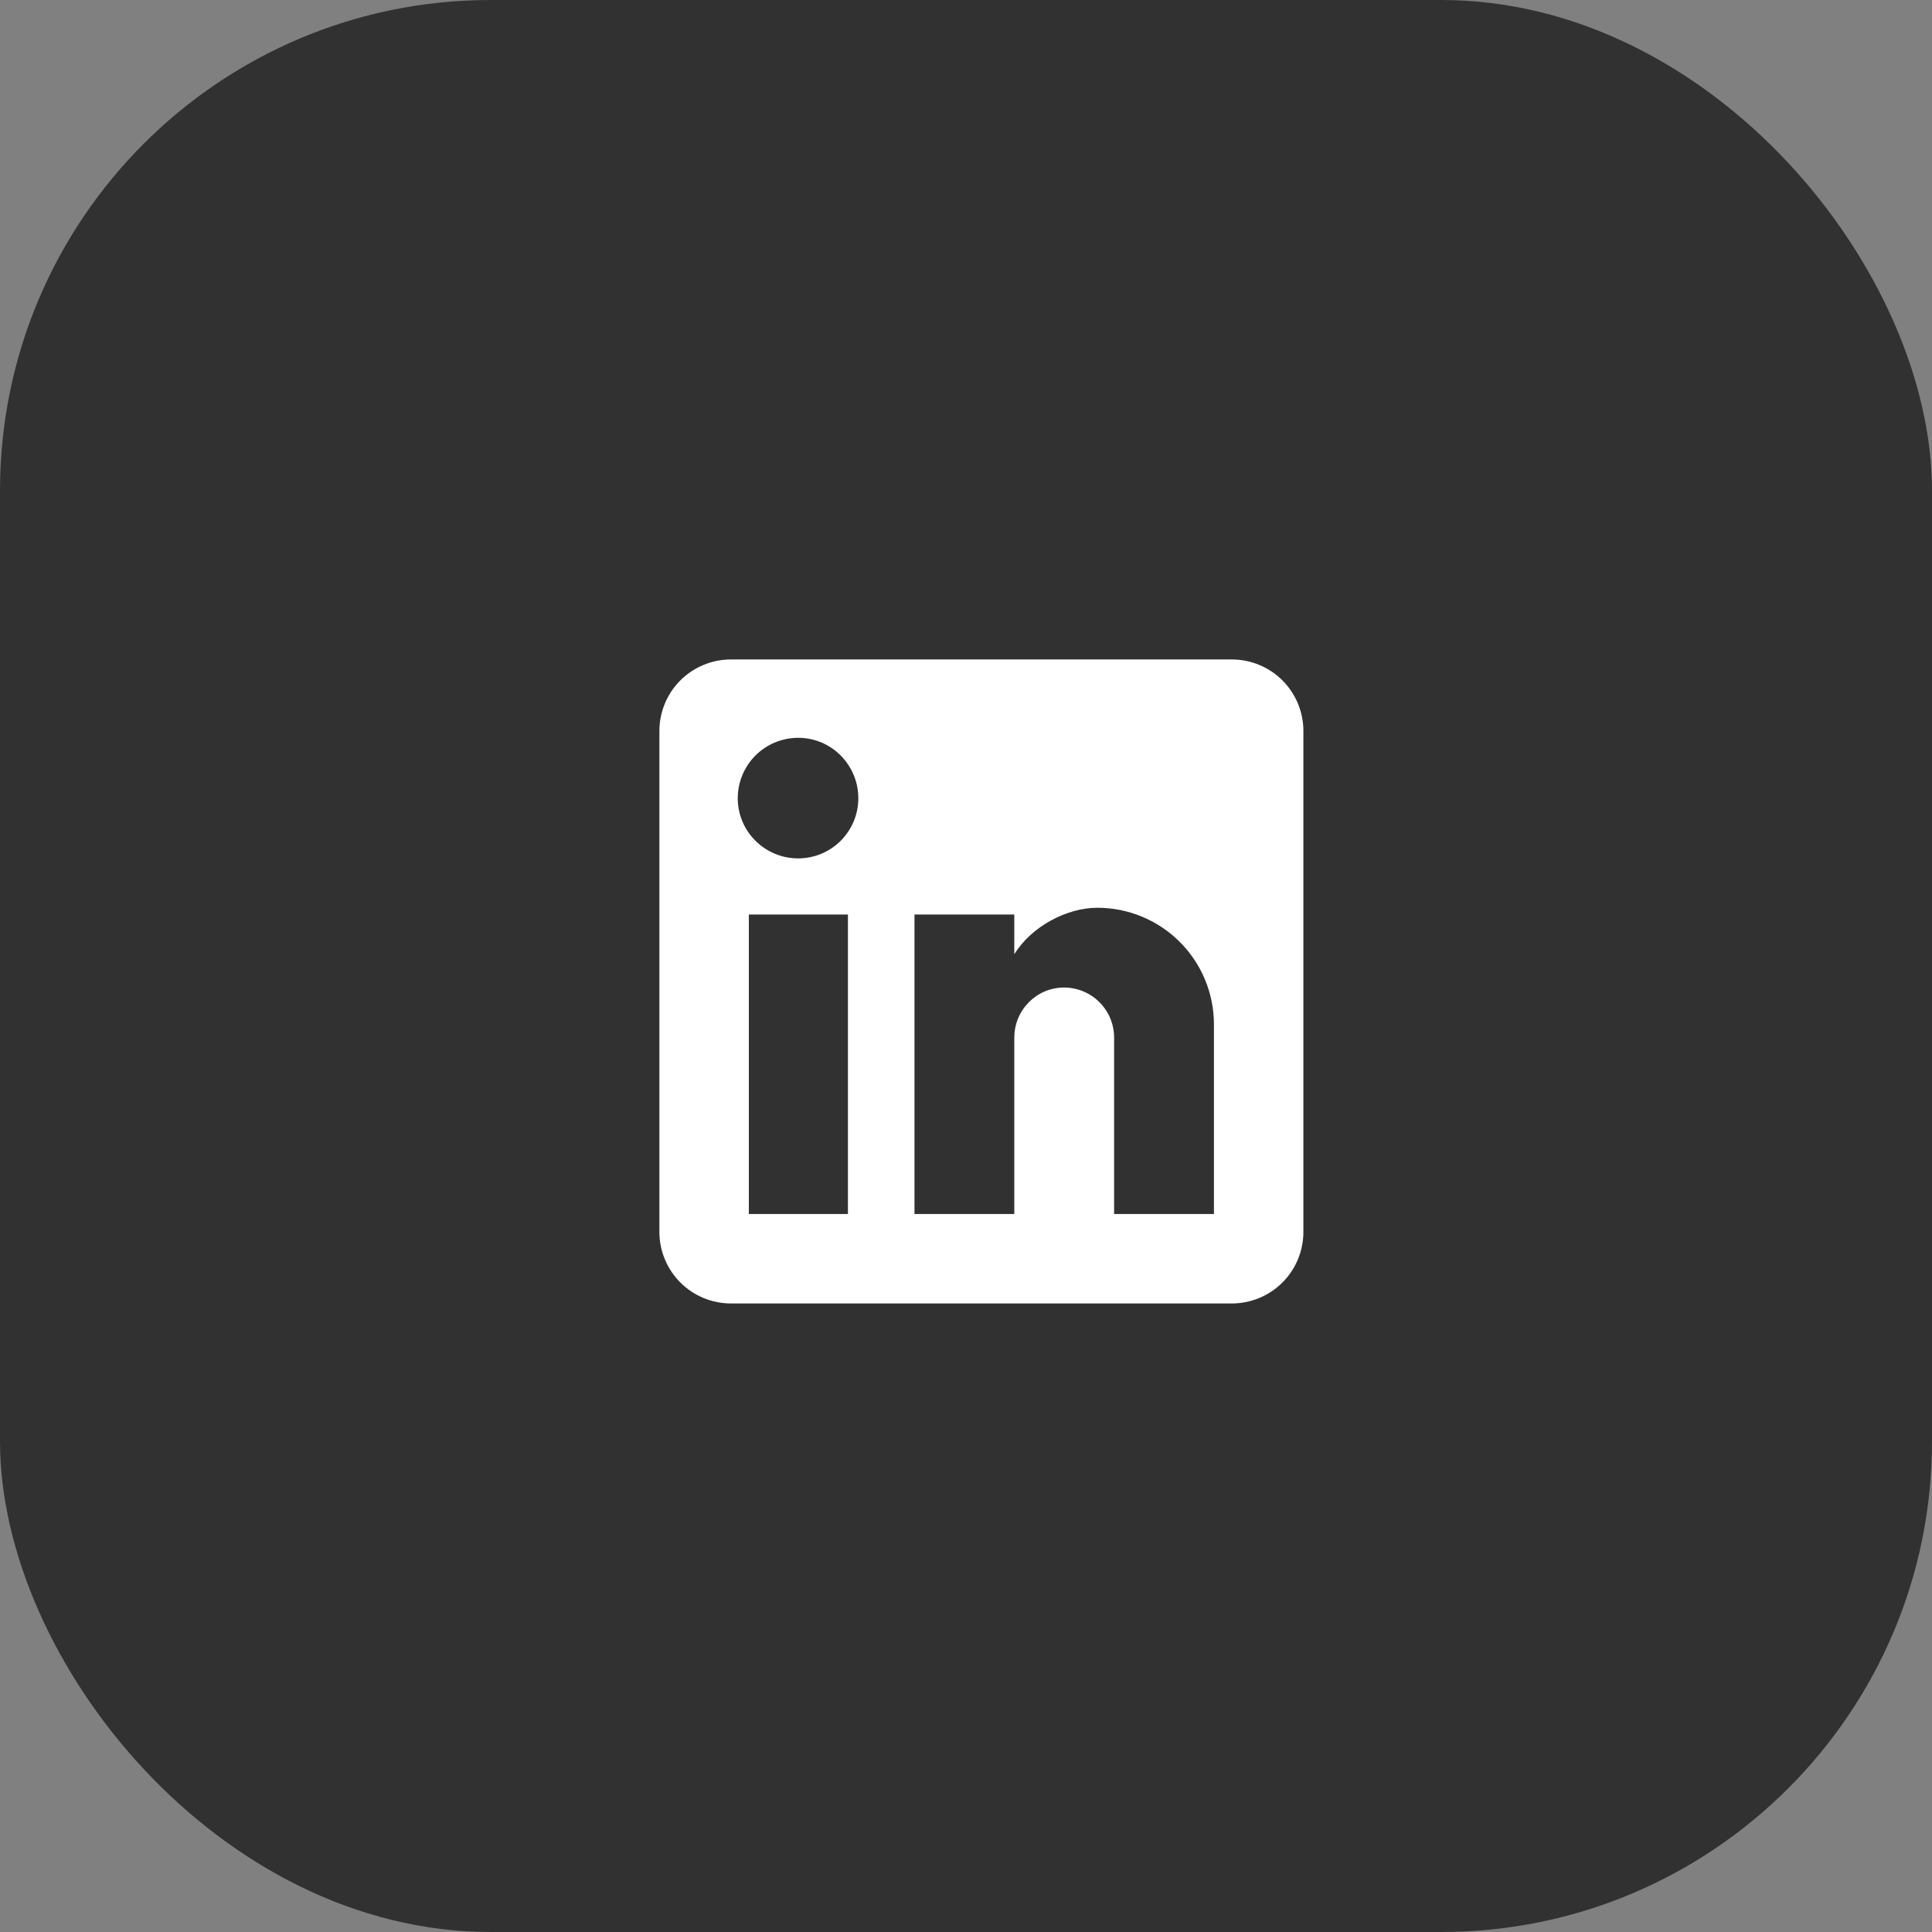 <svg width="63" height="63" viewBox="0 0 63 63" fill="none" xmlns="http://www.w3.org/2000/svg">
<rect x="0" y="0" width="63" height="63" fill="#808080" stroke="none"/>
<rect width="63" height="63" rx="16" fill="#313131"/>
<path d="M40.169 21.504C40.788 21.504 41.381 21.75 41.819 22.187C42.256 22.625 42.502 23.218 42.502 23.837V40.171C42.502 40.789 42.256 41.383 41.819 41.821C41.381 42.258 40.788 42.504 40.169 42.504H23.835C23.216 42.504 22.623 42.258 22.185 41.821C21.748 41.383 21.502 40.789 21.502 40.171V23.837C21.502 23.218 21.748 22.625 22.185 22.187C22.623 21.75 23.216 21.504 23.835 21.504H40.169ZM39.585 39.587V33.404C39.585 32.395 39.185 31.428 38.471 30.715C37.758 30.001 36.791 29.601 35.782 29.601C34.79 29.601 33.635 30.207 33.075 31.117V29.822H29.82V39.587H33.075V33.836C33.075 32.937 33.799 32.202 34.697 32.202C35.13 32.202 35.546 32.374 35.852 32.681C36.158 32.987 36.33 33.402 36.33 33.836V39.587H39.585ZM26.029 27.991C26.548 27.991 27.047 27.784 27.415 27.416C27.782 27.049 27.989 26.55 27.989 26.031C27.989 24.946 27.114 24.059 26.029 24.059C25.506 24.059 25.004 24.267 24.634 24.636C24.265 25.006 24.057 25.508 24.057 26.031C24.057 27.116 24.944 27.991 26.029 27.991ZM27.65 39.587V29.822H24.419V39.587H27.65Z" fill="white"/>
</svg>
